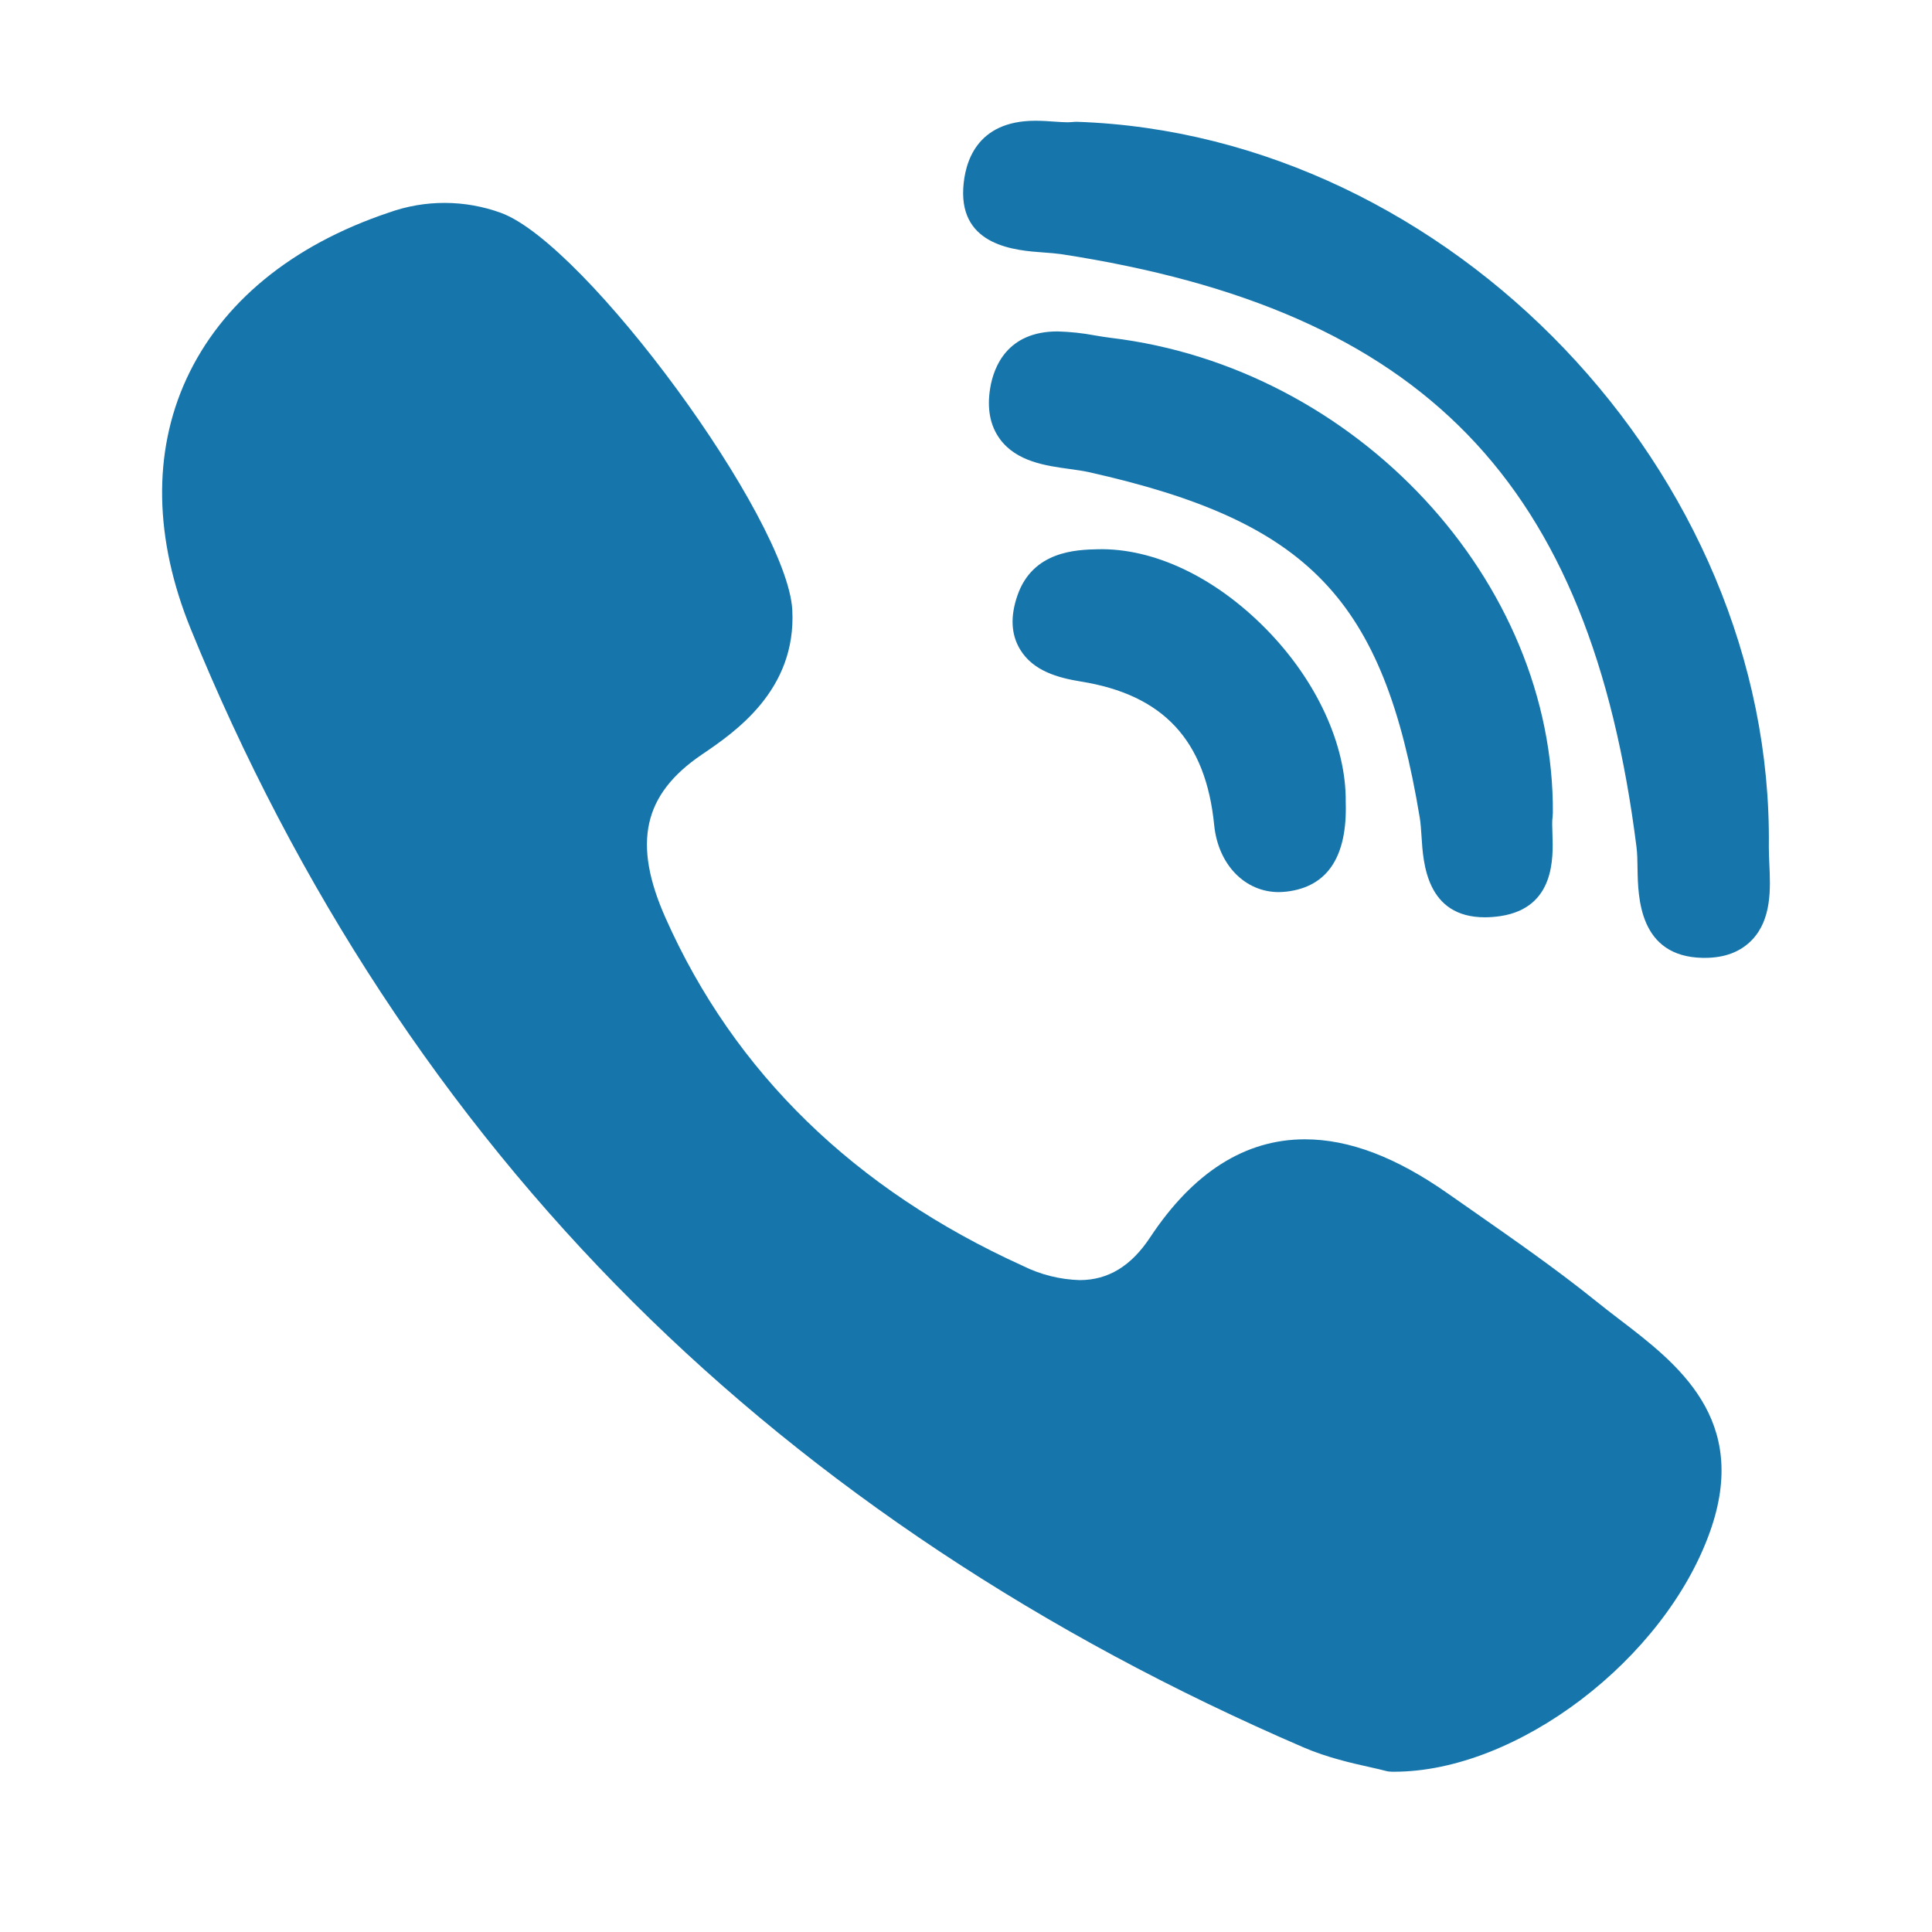 <svg width="48" height="48" viewBox="0 0 48 48" fill="none" xmlns="http://www.w3.org/2000/svg">
<path d="M38.58 20.214C38.628 14.43 33.702 9.128 27.6 8.394C27.468 8.377 27.337 8.357 27.206 8.334C26.899 8.276 26.588 8.243 26.276 8.234C25.024 8.234 24.69 9.114 24.602 9.636C24.517 10.148 24.597 10.573 24.844 10.91C25.258 11.472 25.988 11.572 26.574 11.652C26.744 11.676 26.906 11.698 27.042 11.728C32.526 12.954 34.372 14.88 35.274 20.318C35.296 20.45 35.306 20.614 35.318 20.788C35.358 21.438 35.438 22.79 36.892 22.79C37.013 22.79 37.143 22.78 37.28 22.76C38.632 22.554 38.59 21.318 38.57 20.724C38.564 20.556 38.558 20.398 38.574 20.292L38.578 20.212L38.58 20.214Z" fill="#1676AC"/>
<path d="M25.92 6.272C26.085 6.283 26.233 6.297 26.364 6.314C35.37 7.7 39.512 11.966 40.658 21.042C40.678 21.196 40.682 21.384 40.684 21.582C40.696 22.292 40.72 23.768 42.304 23.798H42.352C42.851 23.798 43.243 23.649 43.528 23.352C44.02 22.838 43.988 22.072 43.958 21.456C43.951 21.303 43.947 21.163 43.946 21.036C44.062 11.756 36.026 3.338 26.754 3.026C26.714 3.026 26.677 3.028 26.642 3.032L26.532 3.038C26.436 3.037 26.327 3.031 26.204 3.022C26.06 3.012 25.894 3 25.724 3C24.248 3 23.968 4.05 23.932 4.676C23.85 6.122 25.248 6.224 25.92 6.272ZM40.224 32.772C40.031 32.625 39.839 32.476 39.65 32.324C38.666 31.532 37.62 30.804 36.61 30.098L35.98 29.658C34.684 28.748 33.52 28.306 32.42 28.306C30.936 28.306 29.644 29.126 28.576 30.74C28.104 31.456 27.53 31.804 26.824 31.804C26.333 31.789 25.852 31.669 25.412 31.45C21.232 29.554 18.244 26.646 16.536 22.808C15.71 20.952 15.978 19.74 17.43 18.752C18.256 18.192 19.79 17.15 19.684 15.152C19.56 12.886 14.558 6.064 12.45 5.29C11.549 4.961 10.561 4.958 9.658 5.282C7.236 6.096 5.5 7.528 4.63 9.418C3.79 11.246 3.83 13.392 4.738 15.624C7.368 22.078 11.064 27.706 15.726 32.35C20.288 36.896 25.896 40.618 32.392 43.416C32.978 43.668 33.592 43.806 34.042 43.906C34.194 43.94 34.326 43.97 34.422 43.996C34.475 44.011 34.529 44.018 34.584 44.018H34.636C37.692 44.018 41.362 41.226 42.488 38.044C43.476 35.256 41.672 33.878 40.224 32.772ZM27.272 13.646C26.75 13.658 25.66 13.686 25.278 14.794C25.098 15.314 25.119 15.76 25.342 16.132C25.666 16.672 26.288 16.84 26.852 16.932C28.902 17.26 29.956 18.392 30.166 20.498C30.264 21.478 30.926 22.164 31.772 22.164C31.836 22.163 31.9 22.159 31.964 22.152C32.984 22.032 33.478 21.282 33.434 19.924C33.45 18.508 32.71 16.9 31.448 15.62C30.184 14.336 28.66 13.612 27.272 13.646Z" fill="#1676AC"/>
</svg>
